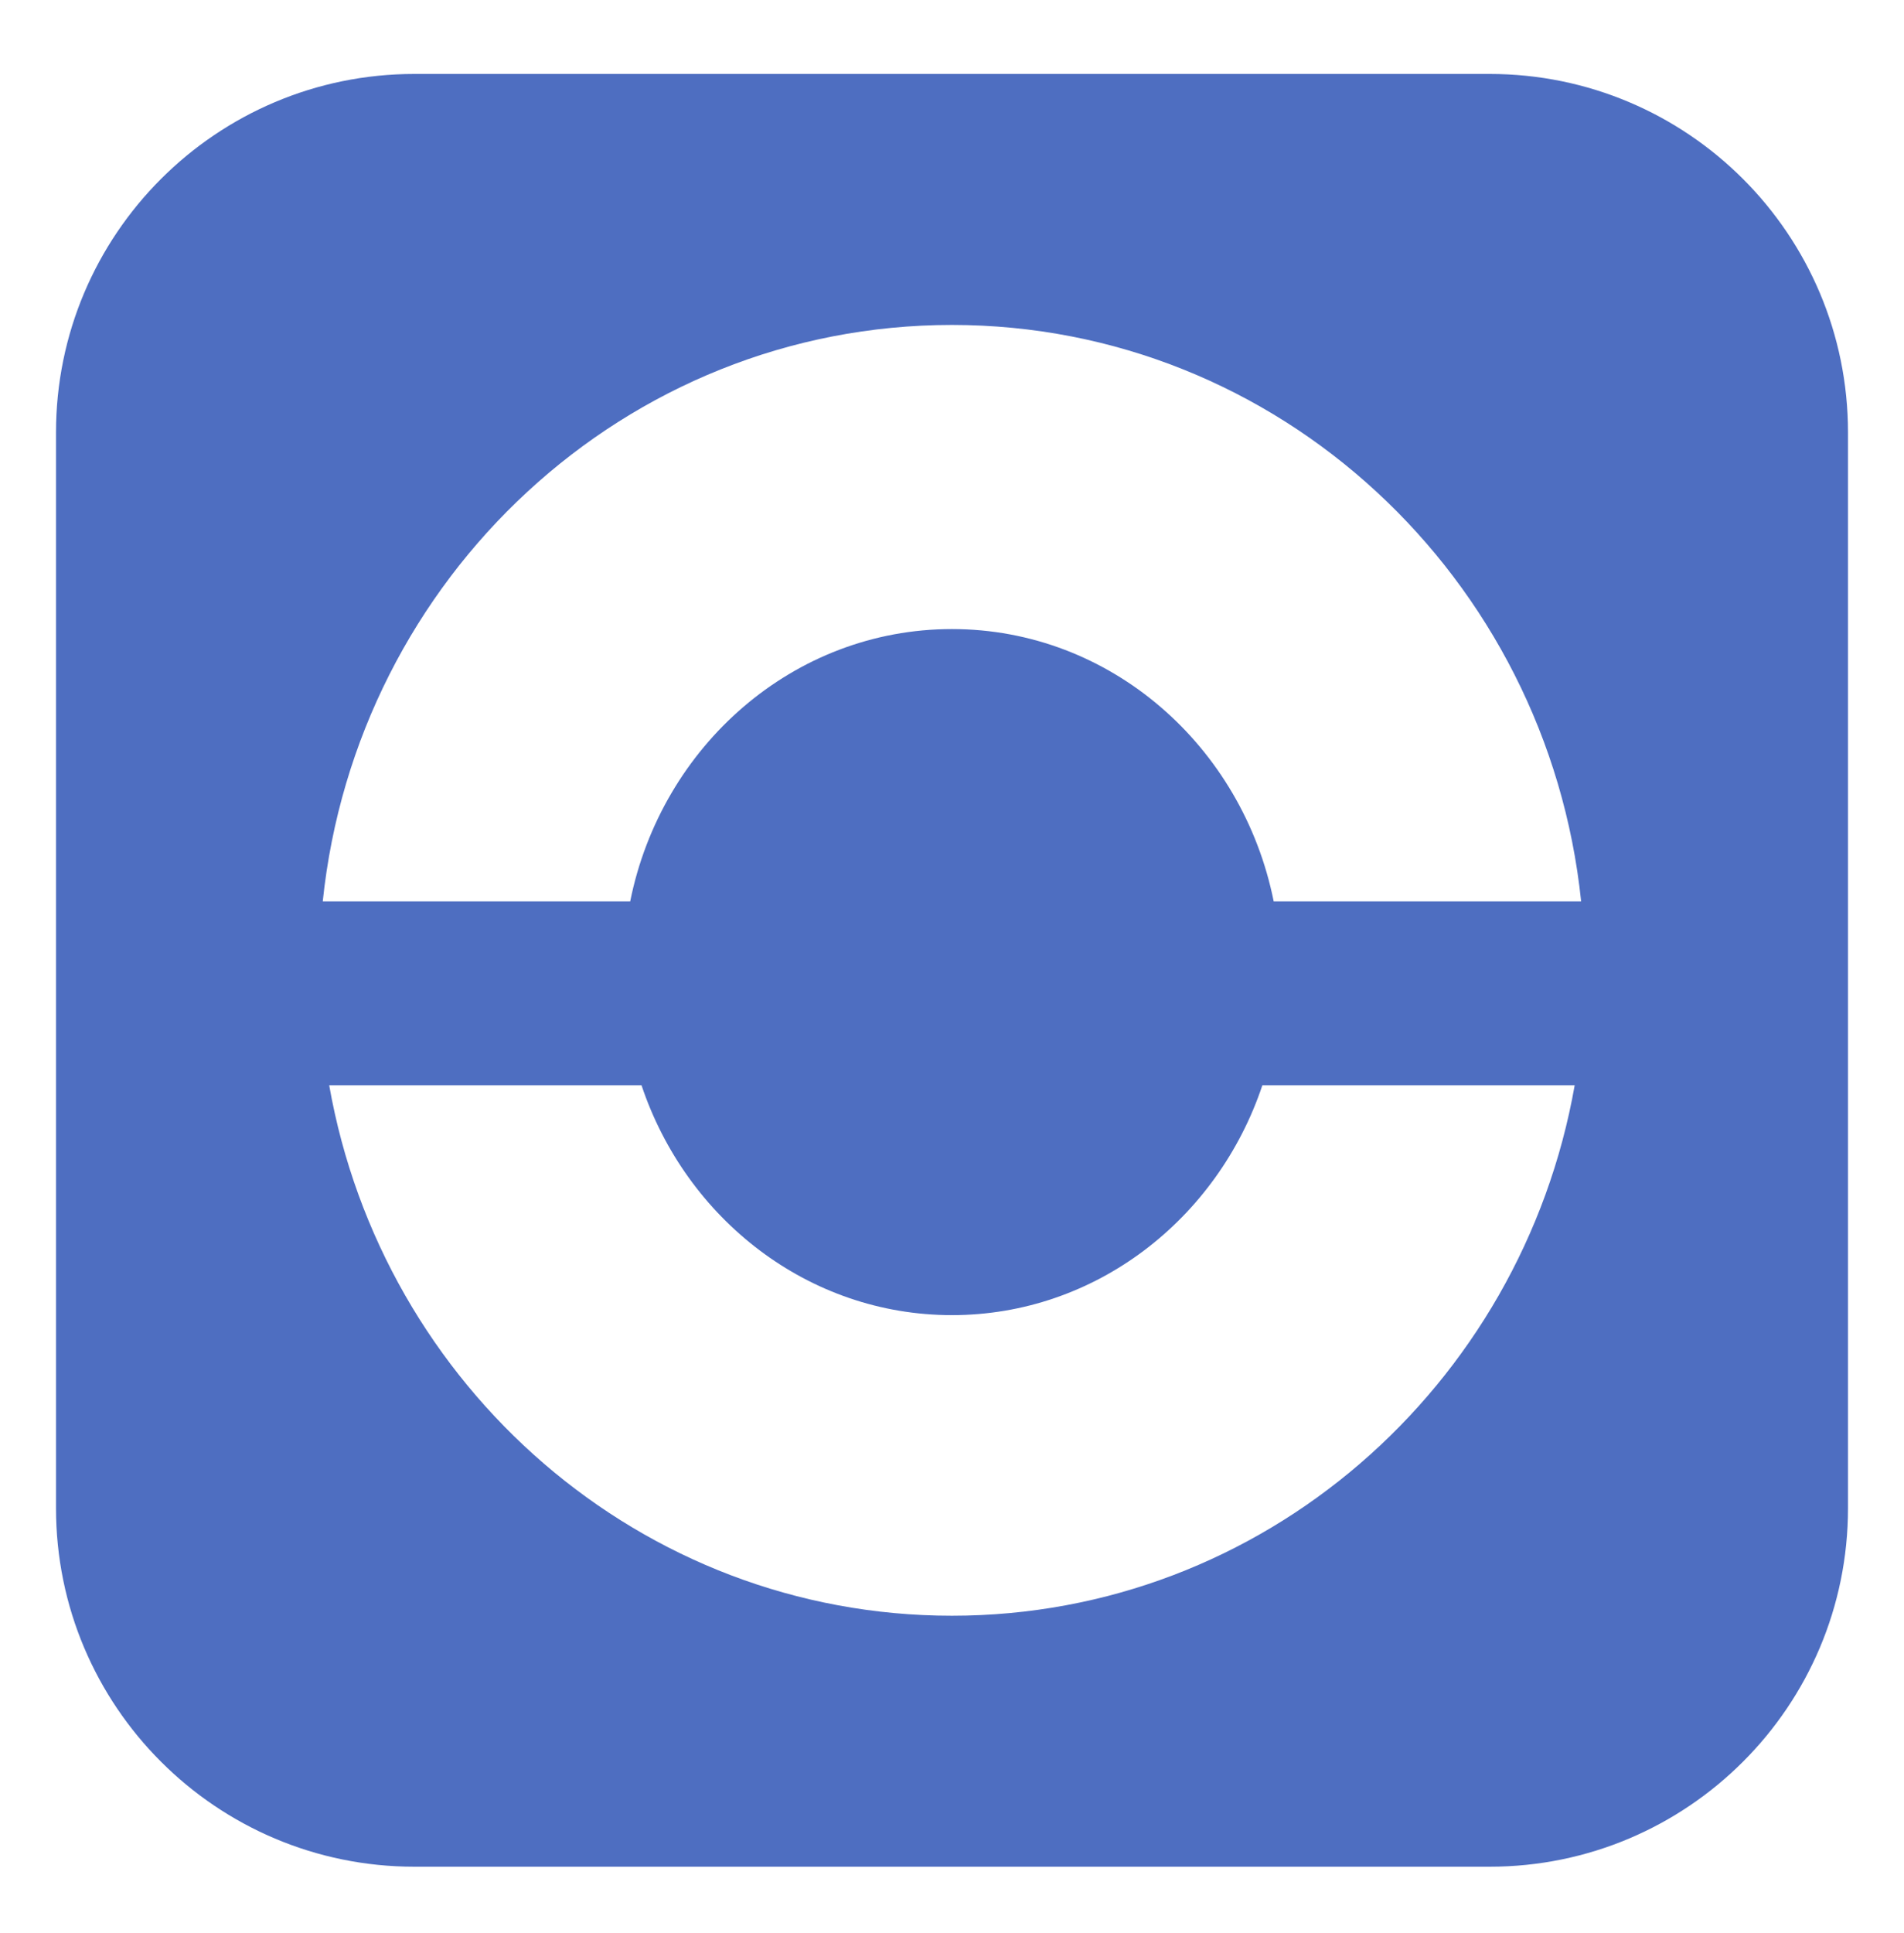 <svg xmlns="http://www.w3.org/2000/svg" width="68" height="69" viewBox="0 0 68 69" fill="none">
  <g filter="url(#filter0_d_350_30731)">
    <path d="M2 14.8C2 7.731 7.731 2 14.8 2H53.2C60.269 2 66 7.731 66 14.8V53.2C66 60.269 60.269 66 53.2 66H14.8C7.731 66 2 60.269 2 53.2V14.8Z" fill="#4E6EC1"/>
    <path d="M56.239 38.103C54.341 48.87 45.105 57.04 33.998 57.04C22.891 57.04 13.655 48.87 11.757 38.103H22.911C24.511 42.881 28.871 46.309 33.998 46.309C39.125 46.309 43.485 42.881 45.085 38.103H56.239Z" fill="white"/>
    <path d="M56.469 31.538H45.489C44.373 25.986 39.653 21.817 33.998 21.817C28.344 21.817 23.623 25.986 22.507 31.538H11.527C12.733 19.971 22.333 10.96 33.998 10.96C45.663 10.96 55.264 19.971 56.469 31.538Z" fill="white"/>
  </g>
  <defs>
    <filter id="filter0_d_350_30731" x="0.08" y="0.72" width="67.84" height="67.84" filterUnits="userSpaceOnUse" color-interpolation-filters="sRGB">
      <feFlood flood-opacity="0" result="BackgroundImageFix"/>
      <feColorMatrix in="SourceAlpha" type="matrix" values="0 0 0 0 0 0 0 0 0 0 0 0 0 0 0 0 0 0 127 0" result="hardAlpha"/>
      <feOffset dy="0.64"/>
      <feGaussianBlur stdDeviation="0.96"/>
      <feComposite in2="hardAlpha" operator="out"/>
      <feColorMatrix type="matrix" values="0 0 0 0 0.06 0 0 0 0 0.259 0 0 0 0 0.371 0 0 0 0.1 0"/>
      <feBlend mode="normal" in2="BackgroundImageFix" result="effect1_dropShadow_350_30731"/>
      <feBlend mode="normal" in="SourceGraphic" in2="effect1_dropShadow_350_30731" result="shape"/>
    </filter>
  </defs>
</svg>